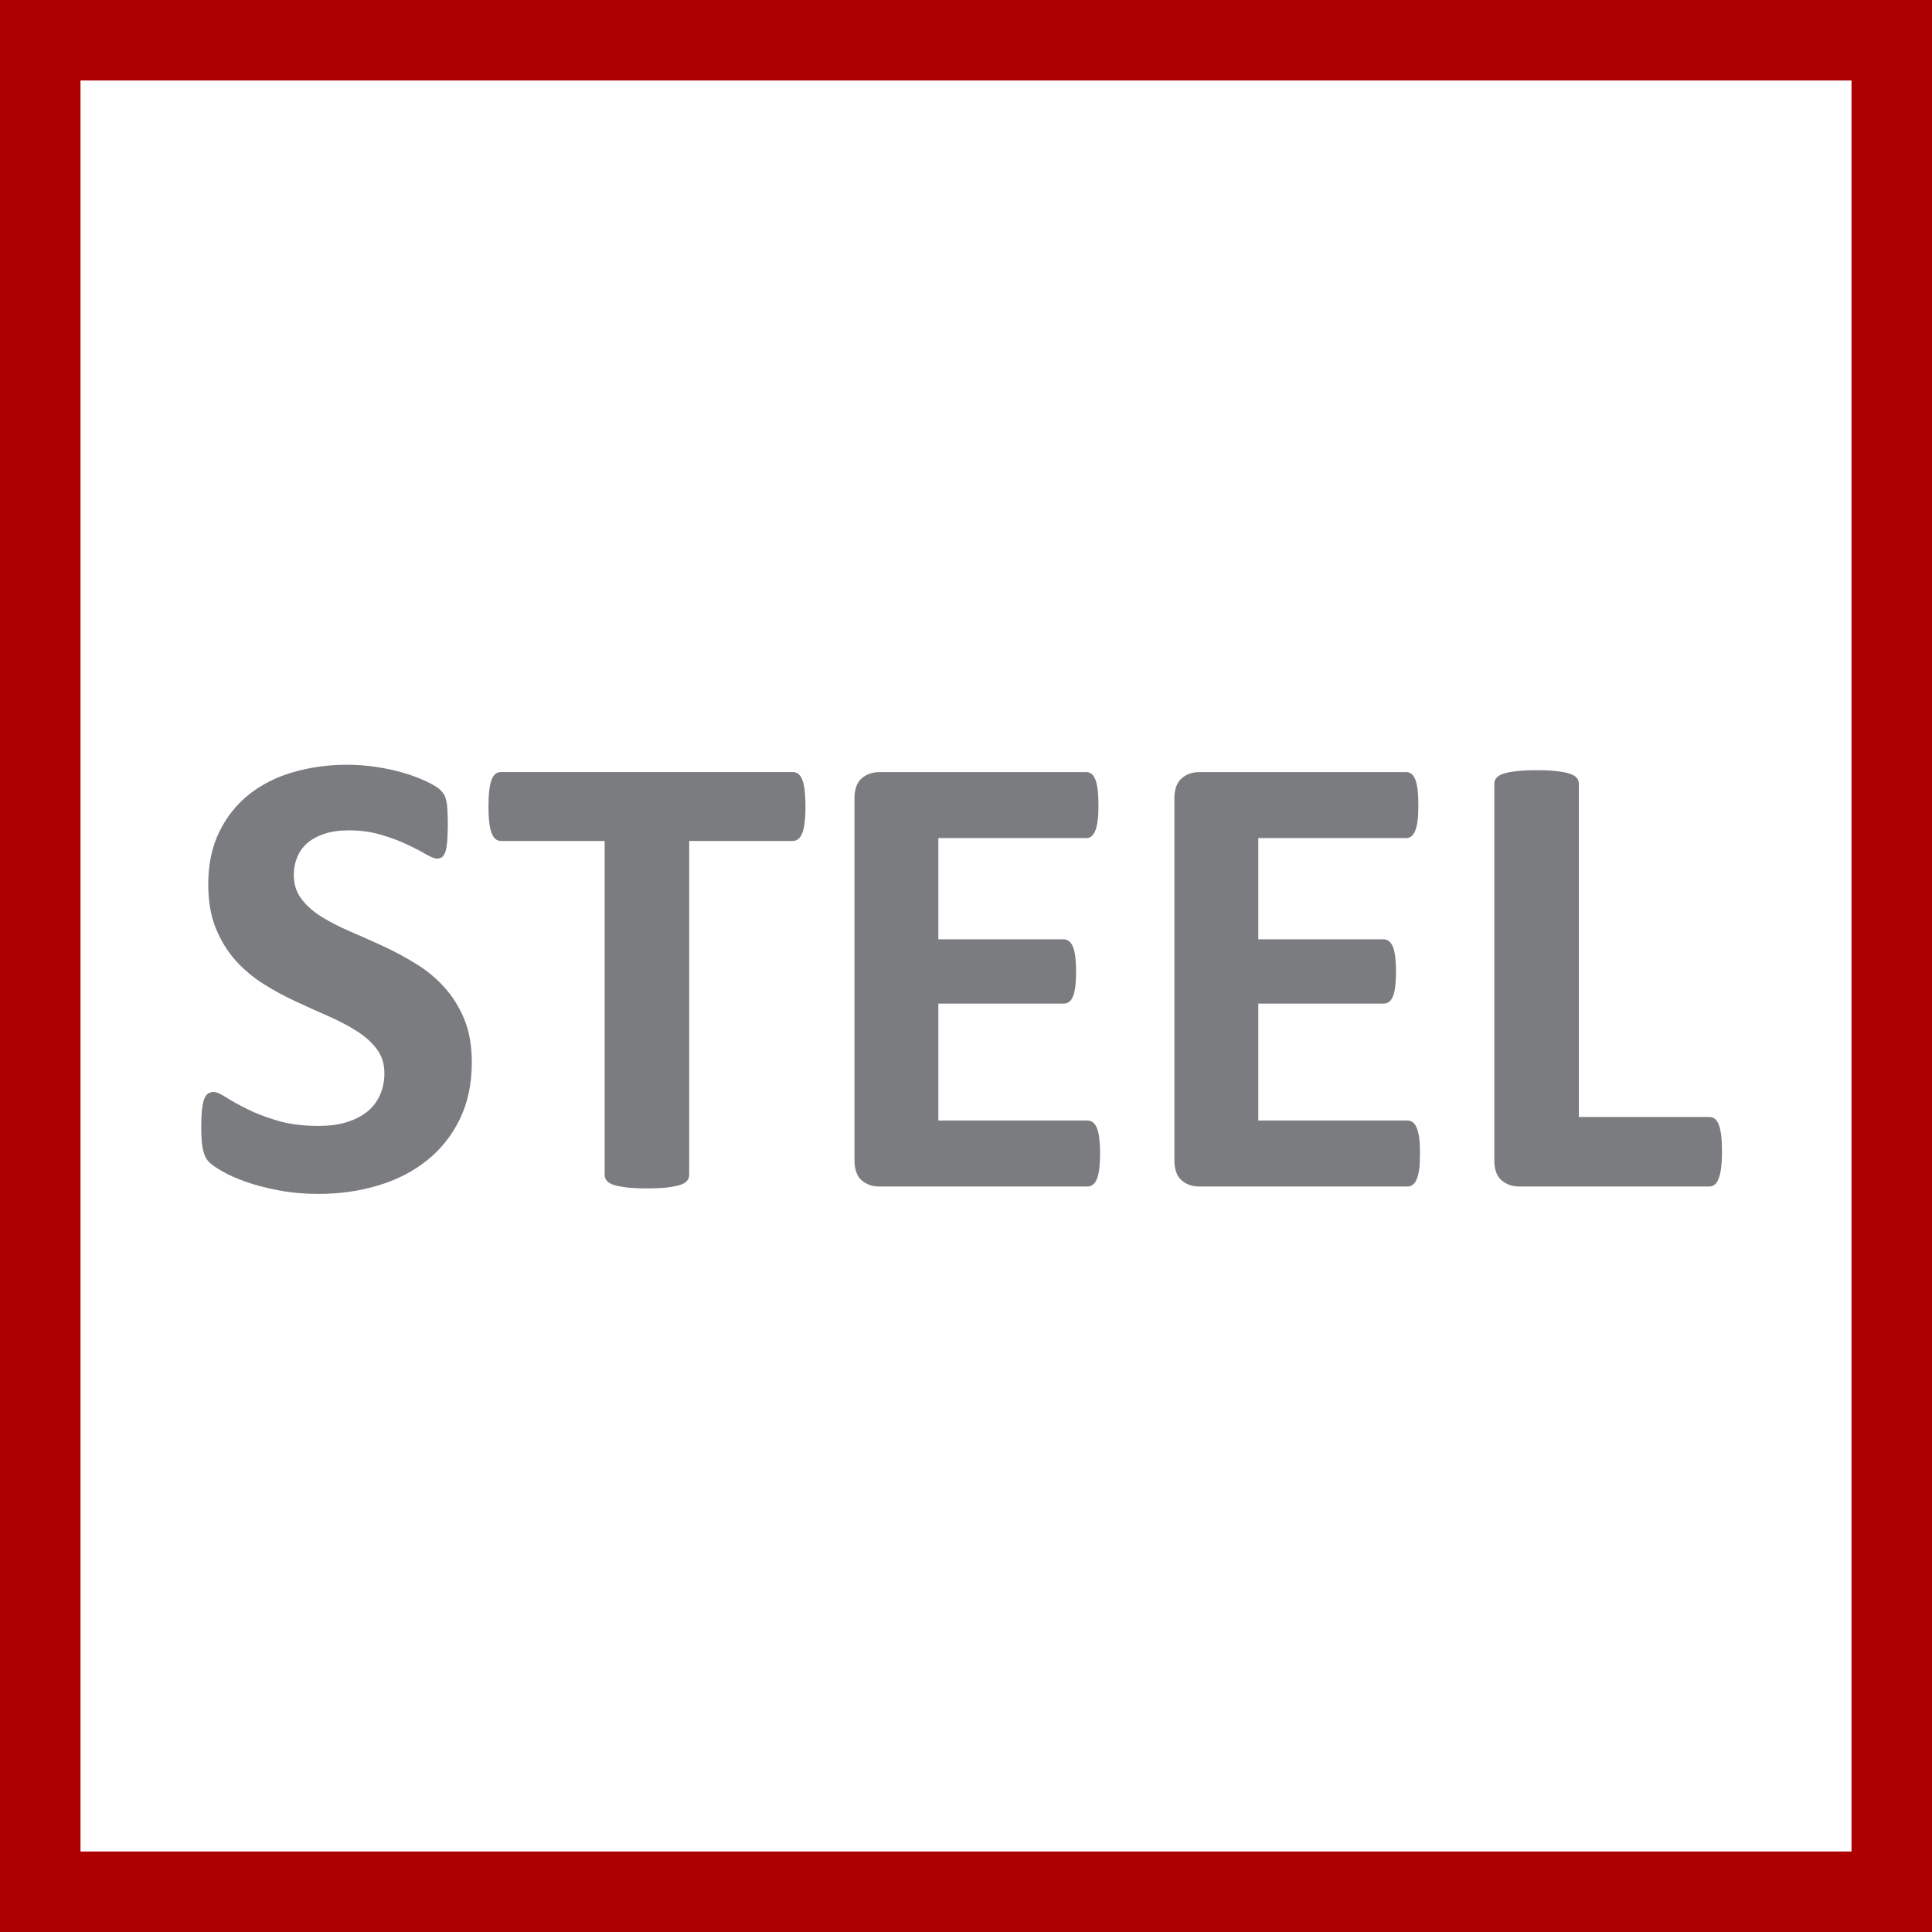 <svg width="48" height="48" viewBox="0 0 48 48" fill="none" xmlns="http://www.w3.org/2000/svg">
<rect x="0" y="0" width="48" height="48" fill="#333333" stroke="none"/>
<path d="M1 1H47V47H1V1Z" fill="white" stroke="#AD0000" stroke-width="2"/>
<path fill-rule="evenodd" clip-rule="evenodd" d="M8.628 19C8.871 19 9.115 19.019 9.36 19.056C9.603 19.092 9.831 19.144 10.044 19.207C10.255 19.27 10.444 19.343 10.609 19.421C10.772 19.502 10.881 19.567 10.934 19.62C10.986 19.674 11.023 19.718 11.042 19.757C11.061 19.793 11.076 19.843 11.09 19.903C11.103 19.964 11.113 20.04 11.117 20.134C11.122 20.226 11.126 20.341 11.126 20.479C11.126 20.634 11.12 20.765 11.113 20.87C11.105 20.975 11.092 21.064 11.075 21.132C11.055 21.202 11.029 21.251 10.994 21.284C10.959 21.317 10.913 21.331 10.854 21.331C10.797 21.331 10.703 21.293 10.576 21.22C10.45 21.146 10.293 21.065 10.107 20.977C9.921 20.889 9.707 20.811 9.463 20.738C9.218 20.666 8.95 20.63 8.659 20.63C8.43 20.63 8.231 20.66 8.063 20.715C7.892 20.77 7.751 20.847 7.636 20.945C7.523 21.044 7.438 21.161 7.383 21.299C7.327 21.437 7.299 21.582 7.299 21.738C7.299 21.966 7.362 22.163 7.486 22.329C7.611 22.496 7.778 22.646 7.986 22.776C8.197 22.905 8.432 23.027 8.699 23.142C8.963 23.255 9.233 23.375 9.509 23.502C9.785 23.63 10.057 23.774 10.322 23.937C10.586 24.098 10.824 24.291 11.031 24.518C11.237 24.744 11.404 25.008 11.531 25.313C11.659 25.619 11.722 25.977 11.722 26.391C11.722 26.931 11.62 27.407 11.419 27.815C11.218 28.224 10.944 28.564 10.599 28.837C10.255 29.112 9.852 29.317 9.39 29.454C8.929 29.592 8.436 29.662 7.911 29.662C7.555 29.662 7.226 29.632 6.921 29.573C6.617 29.516 6.347 29.445 6.113 29.363C5.879 29.28 5.685 29.194 5.529 29.104C5.371 29.014 5.258 28.935 5.189 28.867C5.122 28.797 5.073 28.698 5.044 28.568C5.013 28.437 5 28.249 5 28.006C5 27.841 5.005 27.703 5.015 27.592C5.027 27.481 5.044 27.391 5.067 27.322C5.092 27.253 5.122 27.203 5.162 27.174C5.203 27.146 5.249 27.13 5.303 27.13C5.375 27.13 5.48 27.174 5.617 27.263C5.751 27.349 5.925 27.447 6.138 27.552C6.348 27.66 6.603 27.755 6.896 27.843C7.191 27.931 7.532 27.973 7.919 27.973C8.174 27.973 8.402 27.945 8.603 27.883C8.805 27.822 8.977 27.736 9.117 27.624C9.256 27.514 9.364 27.375 9.438 27.211C9.513 27.046 9.55 26.863 9.55 26.662C9.55 26.427 9.486 26.228 9.36 26.062C9.231 25.893 9.067 25.745 8.862 25.616C8.657 25.485 8.425 25.365 8.166 25.249C7.906 25.136 7.638 25.016 7.362 24.887C7.086 24.761 6.818 24.616 6.559 24.454C6.299 24.291 6.067 24.098 5.862 23.873C5.659 23.648 5.492 23.381 5.366 23.073C5.237 22.766 5.174 22.397 5.174 21.967C5.174 21.475 5.266 21.04 5.448 20.666C5.632 20.293 5.879 19.983 6.189 19.736C6.5 19.489 6.866 19.305 7.287 19.184C7.708 19.062 8.155 19 8.628 19ZM19.701 19.182C19.749 19.182 19.793 19.197 19.832 19.226C19.872 19.257 19.907 19.303 19.931 19.37C19.958 19.437 19.979 19.524 19.992 19.636C20.004 19.747 20.012 19.883 20.012 20.042C20.012 20.195 20.004 20.327 19.992 20.437C19.979 20.544 19.958 20.632 19.931 20.699C19.907 20.765 19.872 20.814 19.832 20.845C19.793 20.877 19.749 20.893 19.701 20.893H17.123V29.191C17.123 29.243 17.106 29.291 17.071 29.335C17.037 29.378 16.981 29.412 16.901 29.438C16.822 29.464 16.715 29.484 16.579 29.502C16.443 29.518 16.274 29.525 16.073 29.525C15.872 29.525 15.703 29.518 15.569 29.502C15.433 29.484 15.326 29.464 15.245 29.438C15.167 29.412 15.11 29.378 15.075 29.335C15.04 29.291 15.023 29.243 15.023 29.191V20.893H12.447C12.393 20.893 12.347 20.877 12.31 20.845C12.274 20.814 12.241 20.765 12.215 20.699C12.188 20.632 12.169 20.544 12.156 20.437C12.142 20.327 12.136 20.195 12.136 20.042C12.136 19.883 12.142 19.747 12.156 19.636C12.169 19.524 12.188 19.437 12.215 19.37C12.241 19.303 12.274 19.257 12.31 19.226C12.347 19.197 12.393 19.182 12.447 19.182H19.701ZM26.988 19.183C27.036 19.183 27.078 19.197 27.116 19.224C27.152 19.251 27.185 19.297 27.212 19.362C27.239 19.429 27.258 19.513 27.271 19.617C27.285 19.721 27.291 19.852 27.291 20.012C27.291 20.159 27.285 20.285 27.271 20.388C27.258 20.492 27.239 20.576 27.212 20.639C27.185 20.703 27.152 20.749 27.116 20.779C27.078 20.808 27.036 20.822 26.988 20.822H23.313V23.337H26.425C26.471 23.337 26.515 23.35 26.555 23.381C26.596 23.41 26.628 23.454 26.654 23.515C26.682 23.577 26.7 23.659 26.714 23.763C26.727 23.866 26.735 23.992 26.735 24.139C26.735 24.293 26.727 24.422 26.714 24.523C26.7 24.623 26.682 24.703 26.654 24.764C26.628 24.826 26.596 24.87 26.555 24.896C26.515 24.924 26.471 24.934 26.425 24.934H23.313V27.839H27.02C27.068 27.839 27.112 27.854 27.152 27.883C27.191 27.912 27.226 27.96 27.25 28.023C27.277 28.086 27.298 28.171 27.311 28.274C27.323 28.378 27.331 28.506 27.331 28.659C27.331 28.812 27.323 28.94 27.311 29.044C27.298 29.147 27.277 29.232 27.25 29.295C27.226 29.358 27.191 29.406 27.152 29.434C27.112 29.464 27.068 29.479 27.02 29.479H21.85C21.674 29.479 21.528 29.428 21.407 29.324C21.289 29.221 21.229 29.052 21.229 28.818V19.845C21.229 19.611 21.289 19.442 21.407 19.339C21.528 19.235 21.674 19.183 21.85 19.183H26.988ZM34.936 19.183C34.984 19.183 35.026 19.197 35.065 19.224C35.101 19.251 35.133 19.297 35.161 19.362C35.187 19.429 35.207 19.513 35.22 19.617C35.233 19.721 35.239 19.852 35.239 20.012C35.239 20.159 35.233 20.285 35.22 20.388C35.207 20.492 35.187 20.576 35.161 20.639C35.133 20.703 35.101 20.749 35.065 20.779C35.026 20.808 34.984 20.822 34.936 20.822H31.262V23.337H34.373C34.421 23.337 34.464 23.35 34.504 23.381C34.544 23.41 34.576 23.454 34.603 23.515C34.63 23.577 34.649 23.659 34.663 23.763C34.675 23.866 34.683 23.992 34.683 24.139C34.683 24.293 34.675 24.422 34.663 24.523C34.649 24.623 34.63 24.703 34.603 24.764C34.576 24.826 34.544 24.87 34.504 24.896C34.464 24.924 34.421 24.934 34.373 24.934H31.262V27.839H34.969C35.017 27.839 35.061 27.854 35.101 27.883C35.139 27.912 35.174 27.96 35.199 28.023C35.225 28.086 35.247 28.171 35.26 28.274C35.273 28.378 35.279 28.506 35.279 28.659C35.279 28.812 35.273 28.94 35.26 29.044C35.247 29.147 35.225 29.232 35.199 29.295C35.174 29.358 35.139 29.406 35.101 29.434C35.061 29.464 35.017 29.479 34.969 29.479H29.799C29.622 29.479 29.476 29.428 29.356 29.324C29.237 29.221 29.177 29.052 29.177 28.818V19.845C29.177 19.611 29.237 19.442 29.356 19.339C29.476 19.235 29.622 19.183 29.799 19.183H34.936ZM38.177 19.135C38.384 19.135 38.552 19.143 38.684 19.161C38.816 19.175 38.924 19.197 39.002 19.223C39.083 19.25 39.14 19.285 39.175 19.327C39.209 19.369 39.226 19.416 39.226 19.47V27.752H42.464C42.517 27.752 42.563 27.766 42.603 27.794C42.642 27.825 42.677 27.873 42.701 27.938C42.728 28.005 42.749 28.093 42.762 28.201C42.776 28.31 42.782 28.444 42.782 28.603C42.782 28.762 42.776 28.896 42.762 29.005C42.749 29.115 42.728 29.205 42.701 29.275C42.677 29.346 42.642 29.398 42.603 29.43C42.563 29.463 42.517 29.478 42.464 29.478H37.745C37.571 29.478 37.424 29.426 37.304 29.323C37.184 29.22 37.125 29.051 37.125 28.818V19.47C37.125 19.416 37.142 19.369 37.177 19.327C37.211 19.285 37.268 19.25 37.348 19.223C37.428 19.197 37.535 19.175 37.671 19.161C37.804 19.143 37.973 19.135 38.177 19.135Z" fill="#7B7C7F"/>
</svg>
